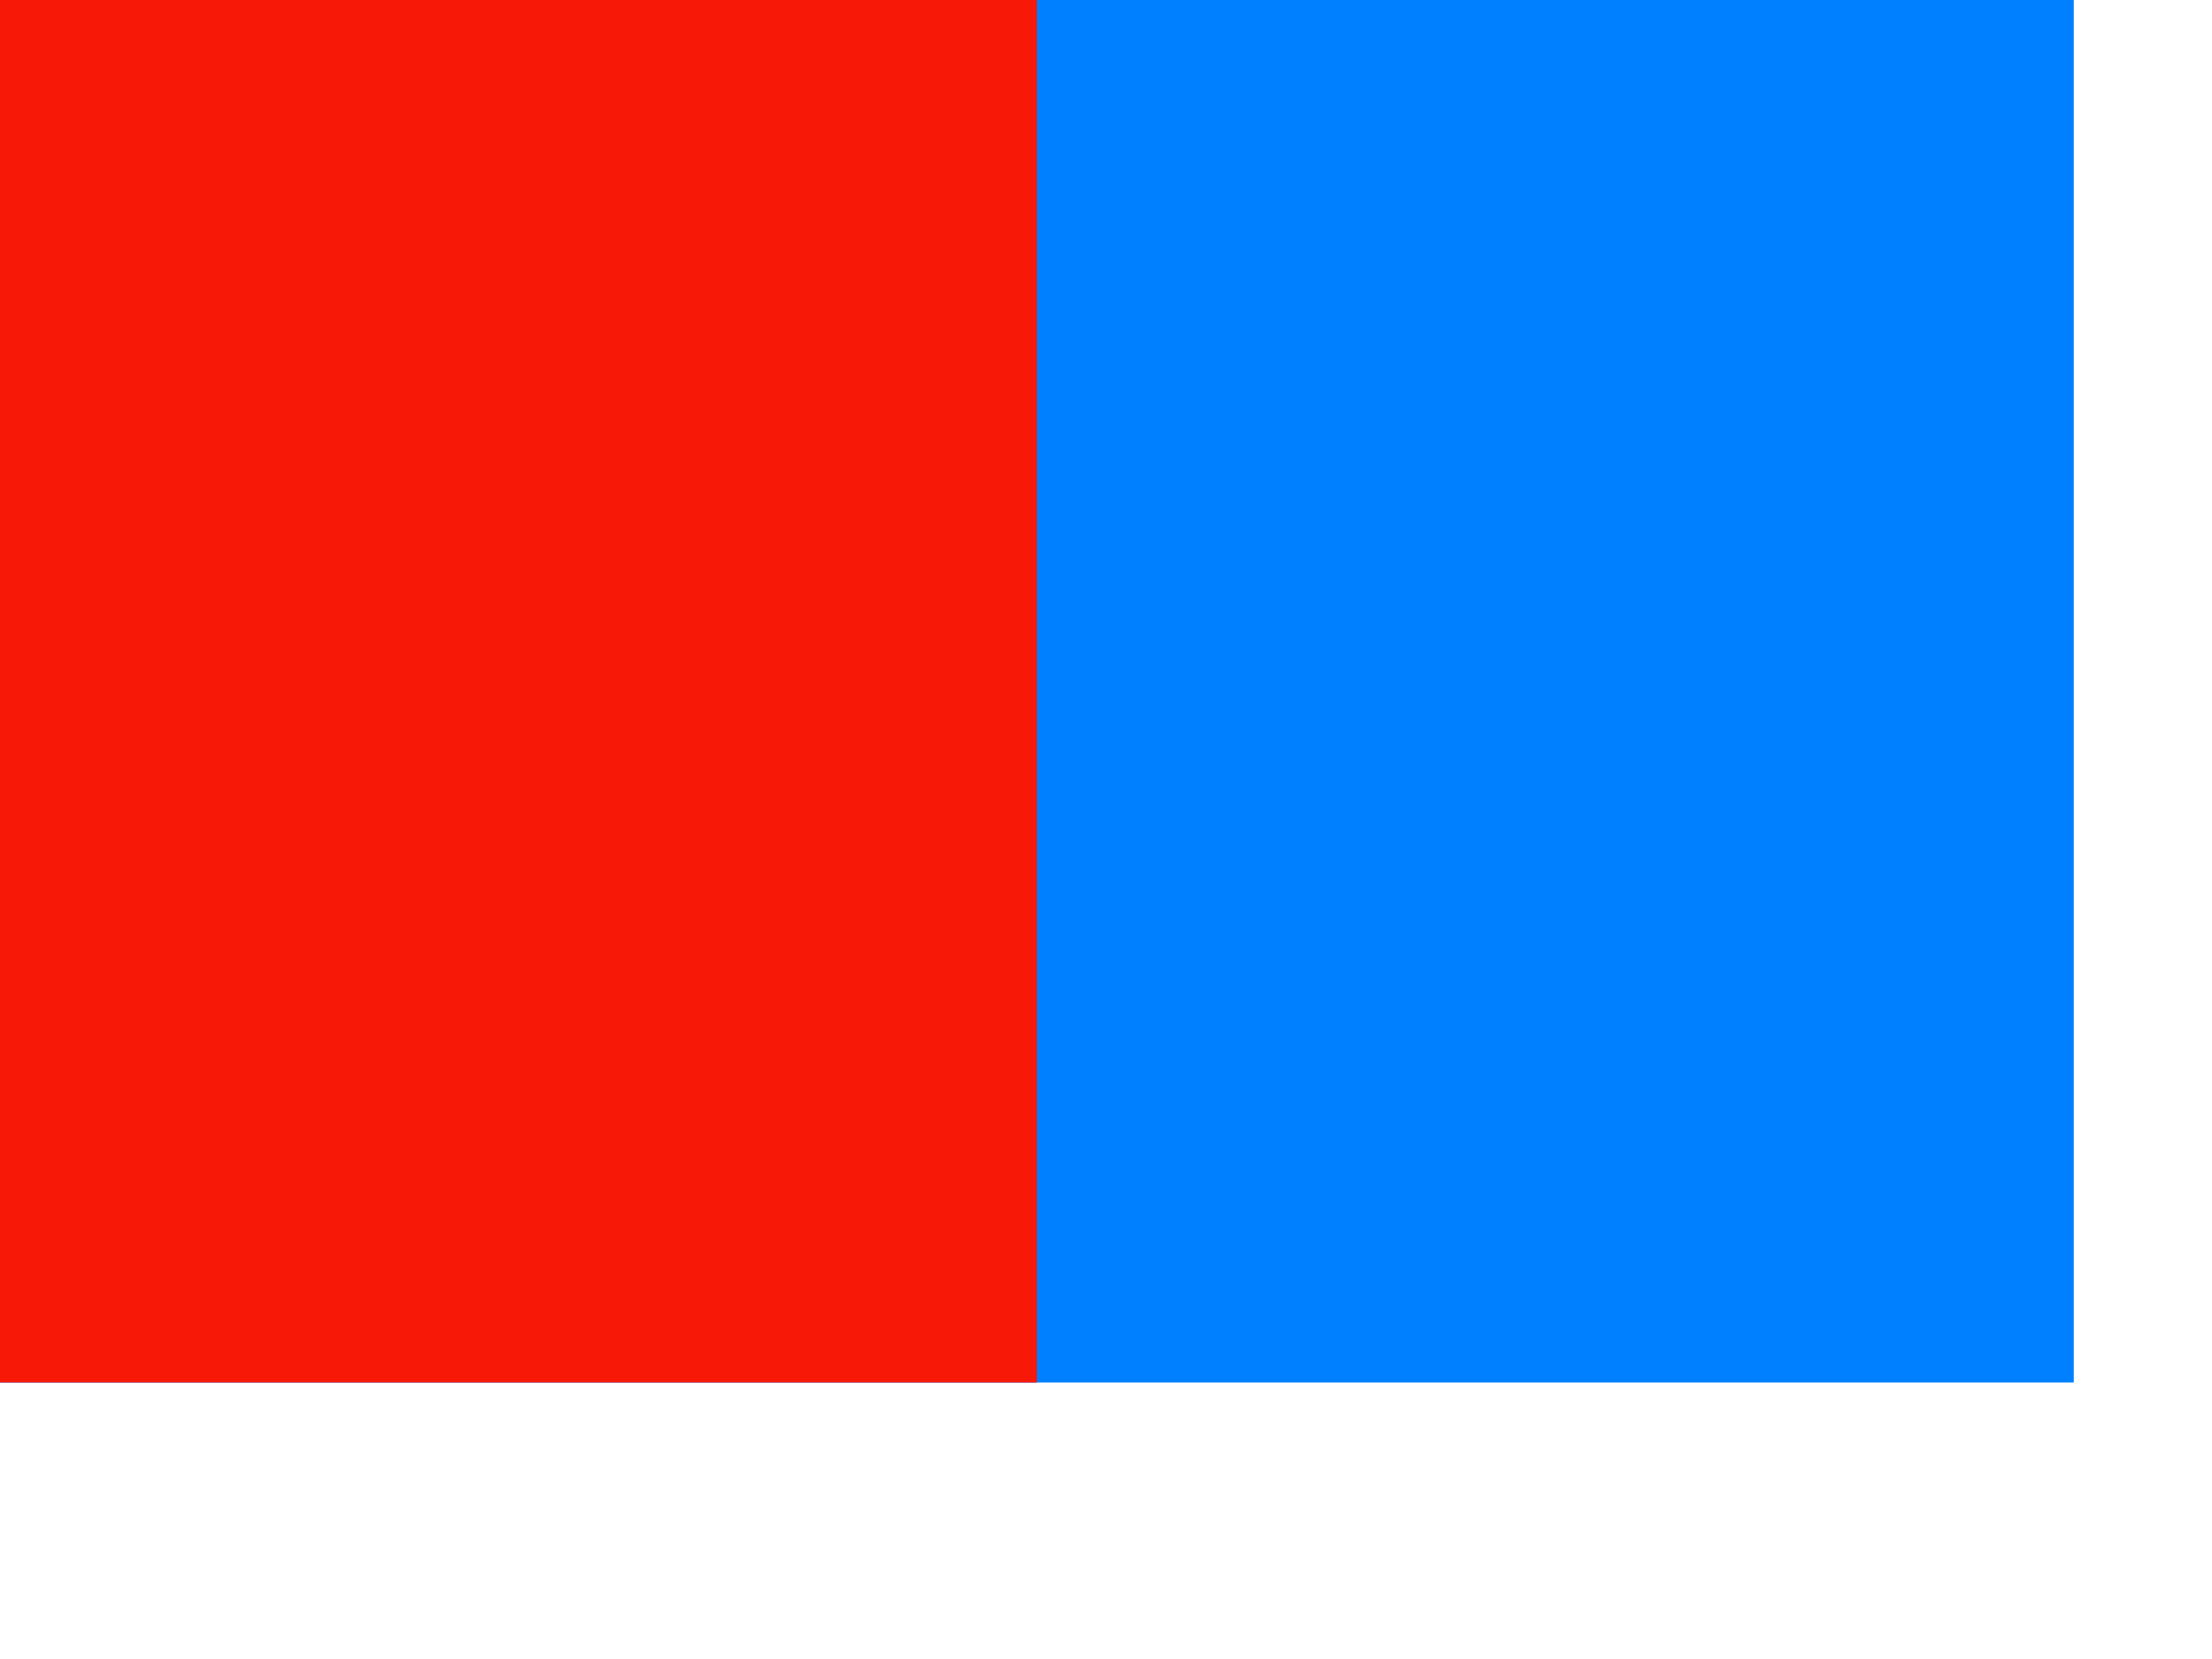 <?xml version='1.0' encoding='utf-8'?>
<ns0:svg xmlns:ns0="http://www.w3.org/2000/svg" width="640" height="480" viewBox="0 0 640 480">
<ns0:rect width="600" height="400" fill="#007FFF" />
<ns0:rect width="300" height="400" fill="#F81808" />
</ns0:svg>